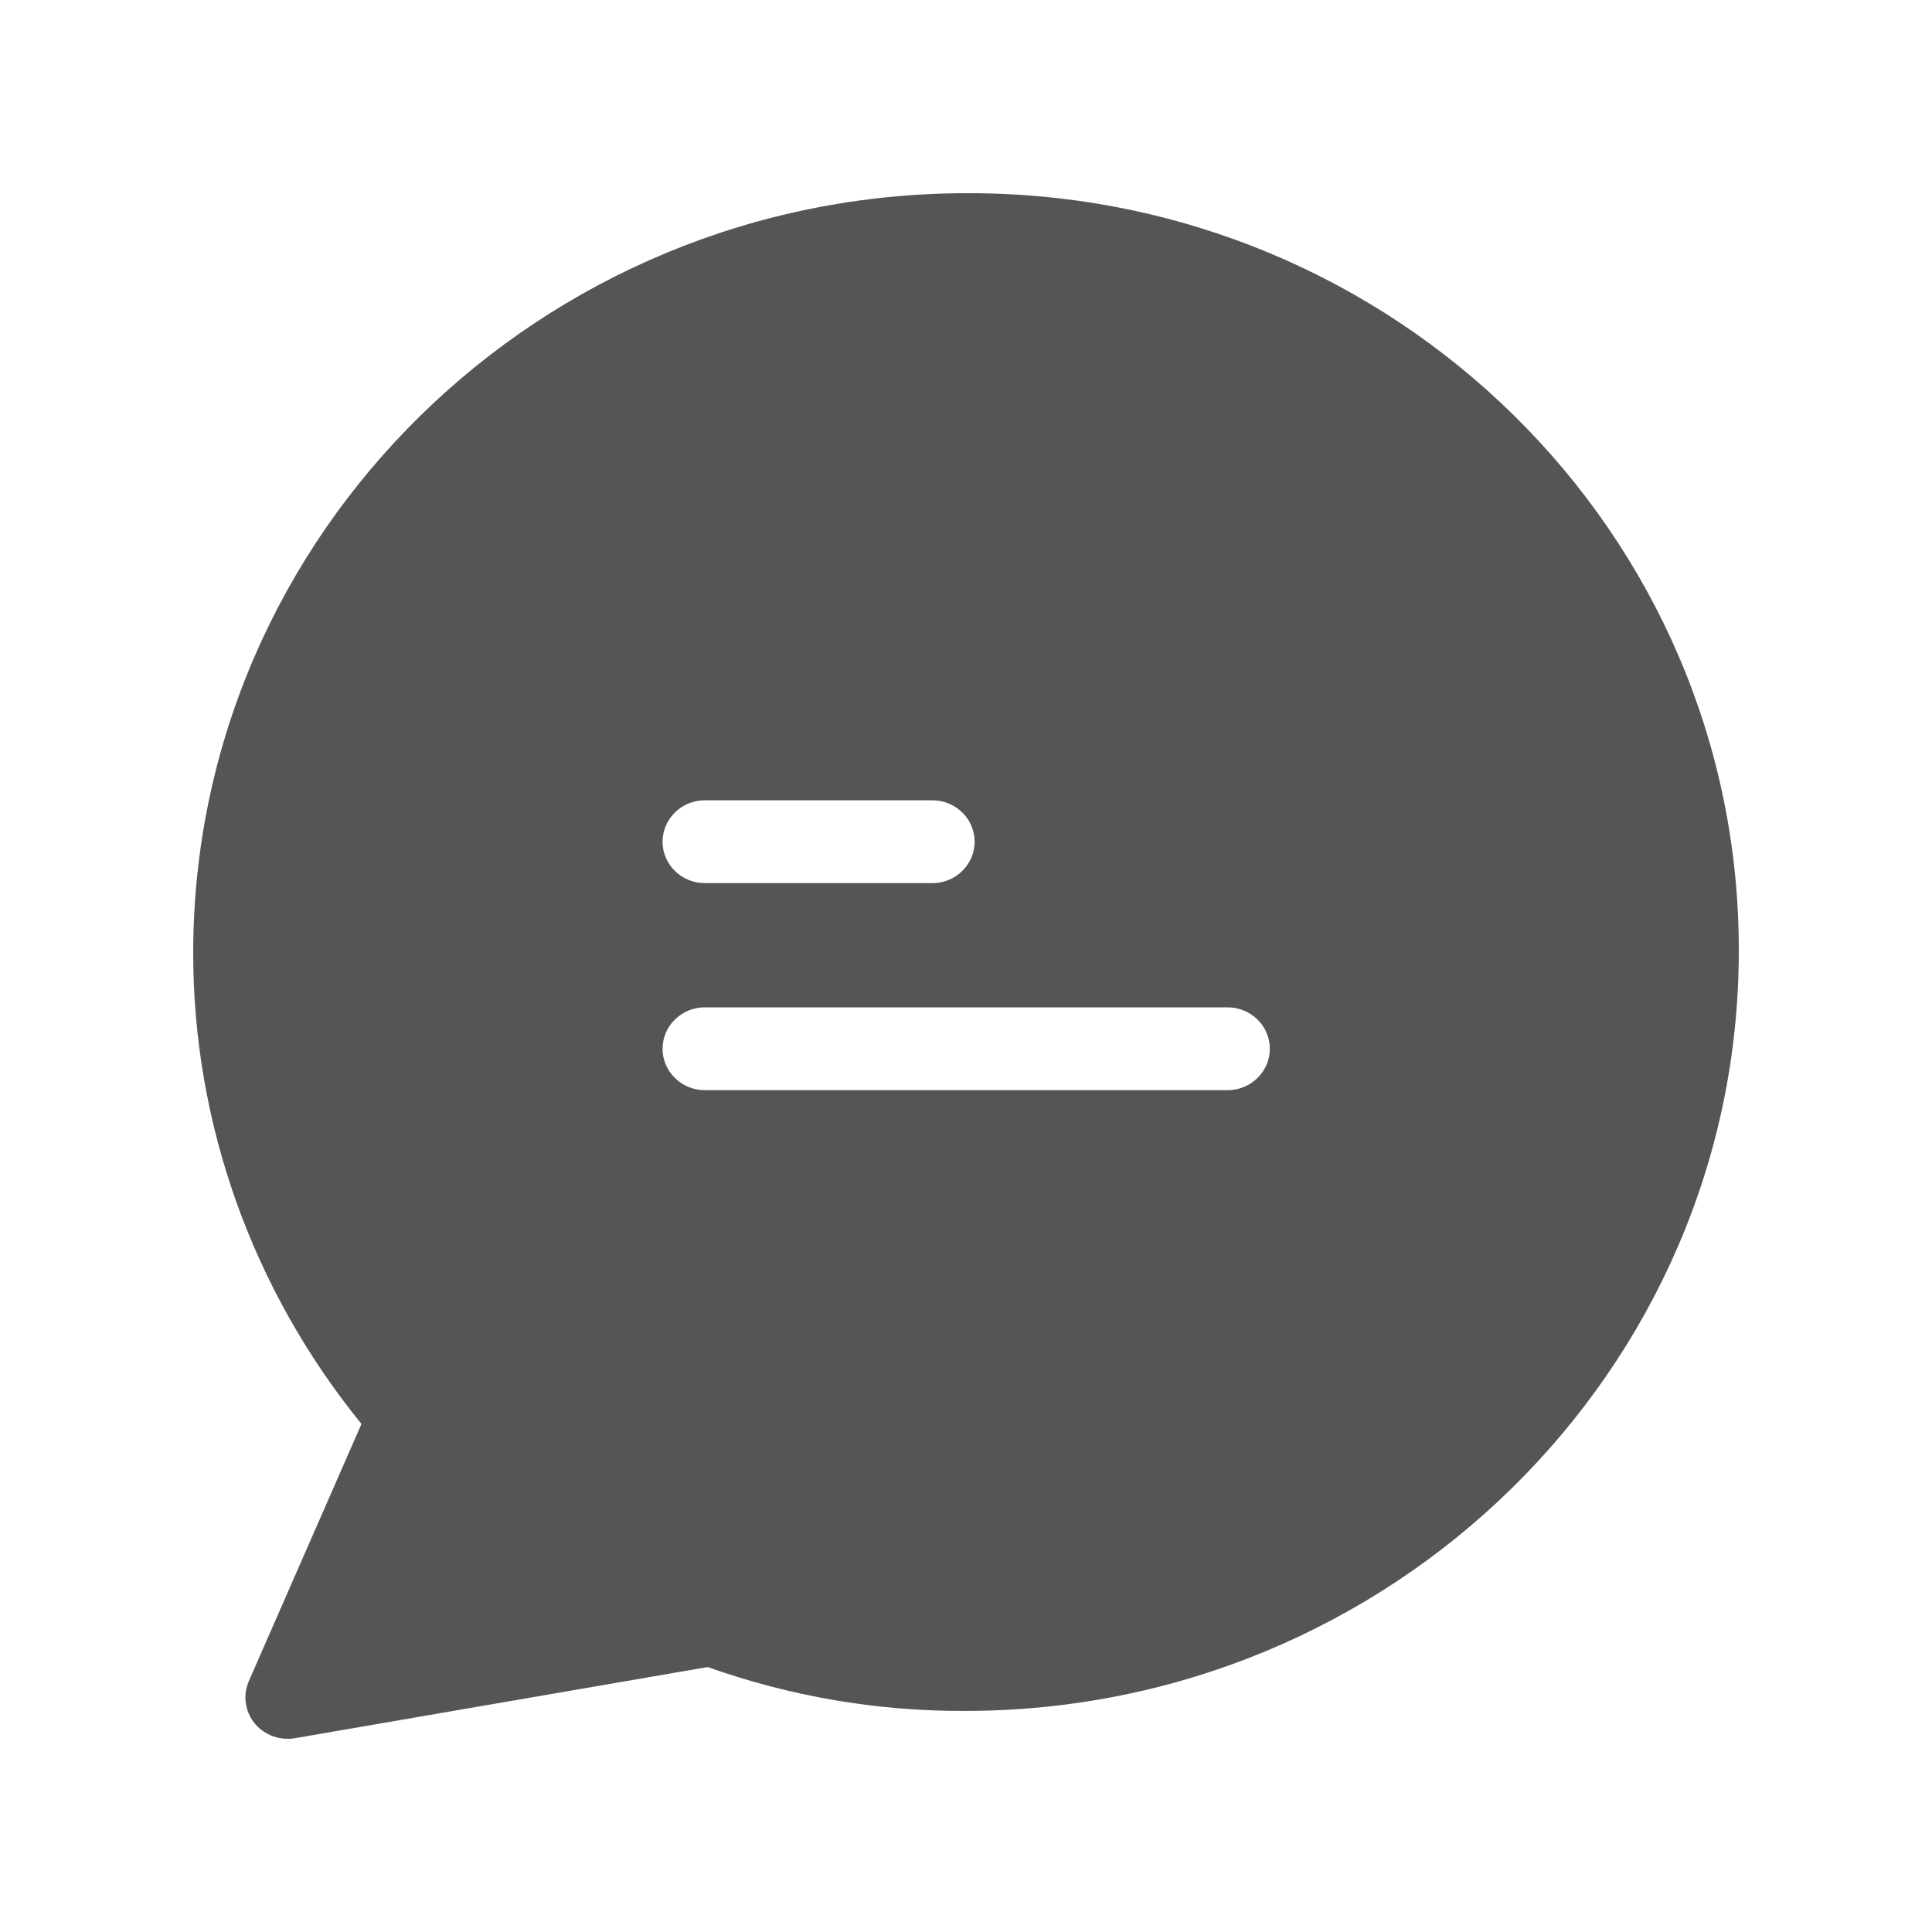 <svg width="30" height="30" viewBox="0 0 30 30" fill="none" xmlns="http://www.w3.org/2000/svg">
<path d="M15.056 3C15.049 3 15.036 3 15.016 3C8.389 3 3 8.292 3 14.8C3 17.455 3.923 20.034 5.613 22.111L3.864 26.104C3.72 26.432 3.877 26.811 4.205 26.947C4.323 26.998 4.454 27.011 4.578 26.991L10.989 25.886C12.273 26.342 13.621 26.573 14.984 26.567C21.611 26.567 27 21.275 27 14.768C27.013 8.279 21.663 3.006 15.056 3ZM10.943 12.427H14.479C14.84 12.427 15.134 12.716 15.134 13.07C15.134 13.424 14.84 13.713 14.479 13.713H10.943C10.583 13.713 10.288 13.424 10.288 13.07C10.288 12.716 10.583 12.427 10.943 12.427ZM19.063 16.928H10.943C10.583 16.928 10.288 16.639 10.288 16.285C10.288 15.931 10.583 15.642 10.943 15.642H19.063C19.424 15.642 19.718 15.931 19.718 16.285C19.718 16.639 19.424 16.928 19.063 16.928Z" fill="#555555"/>
</svg>
